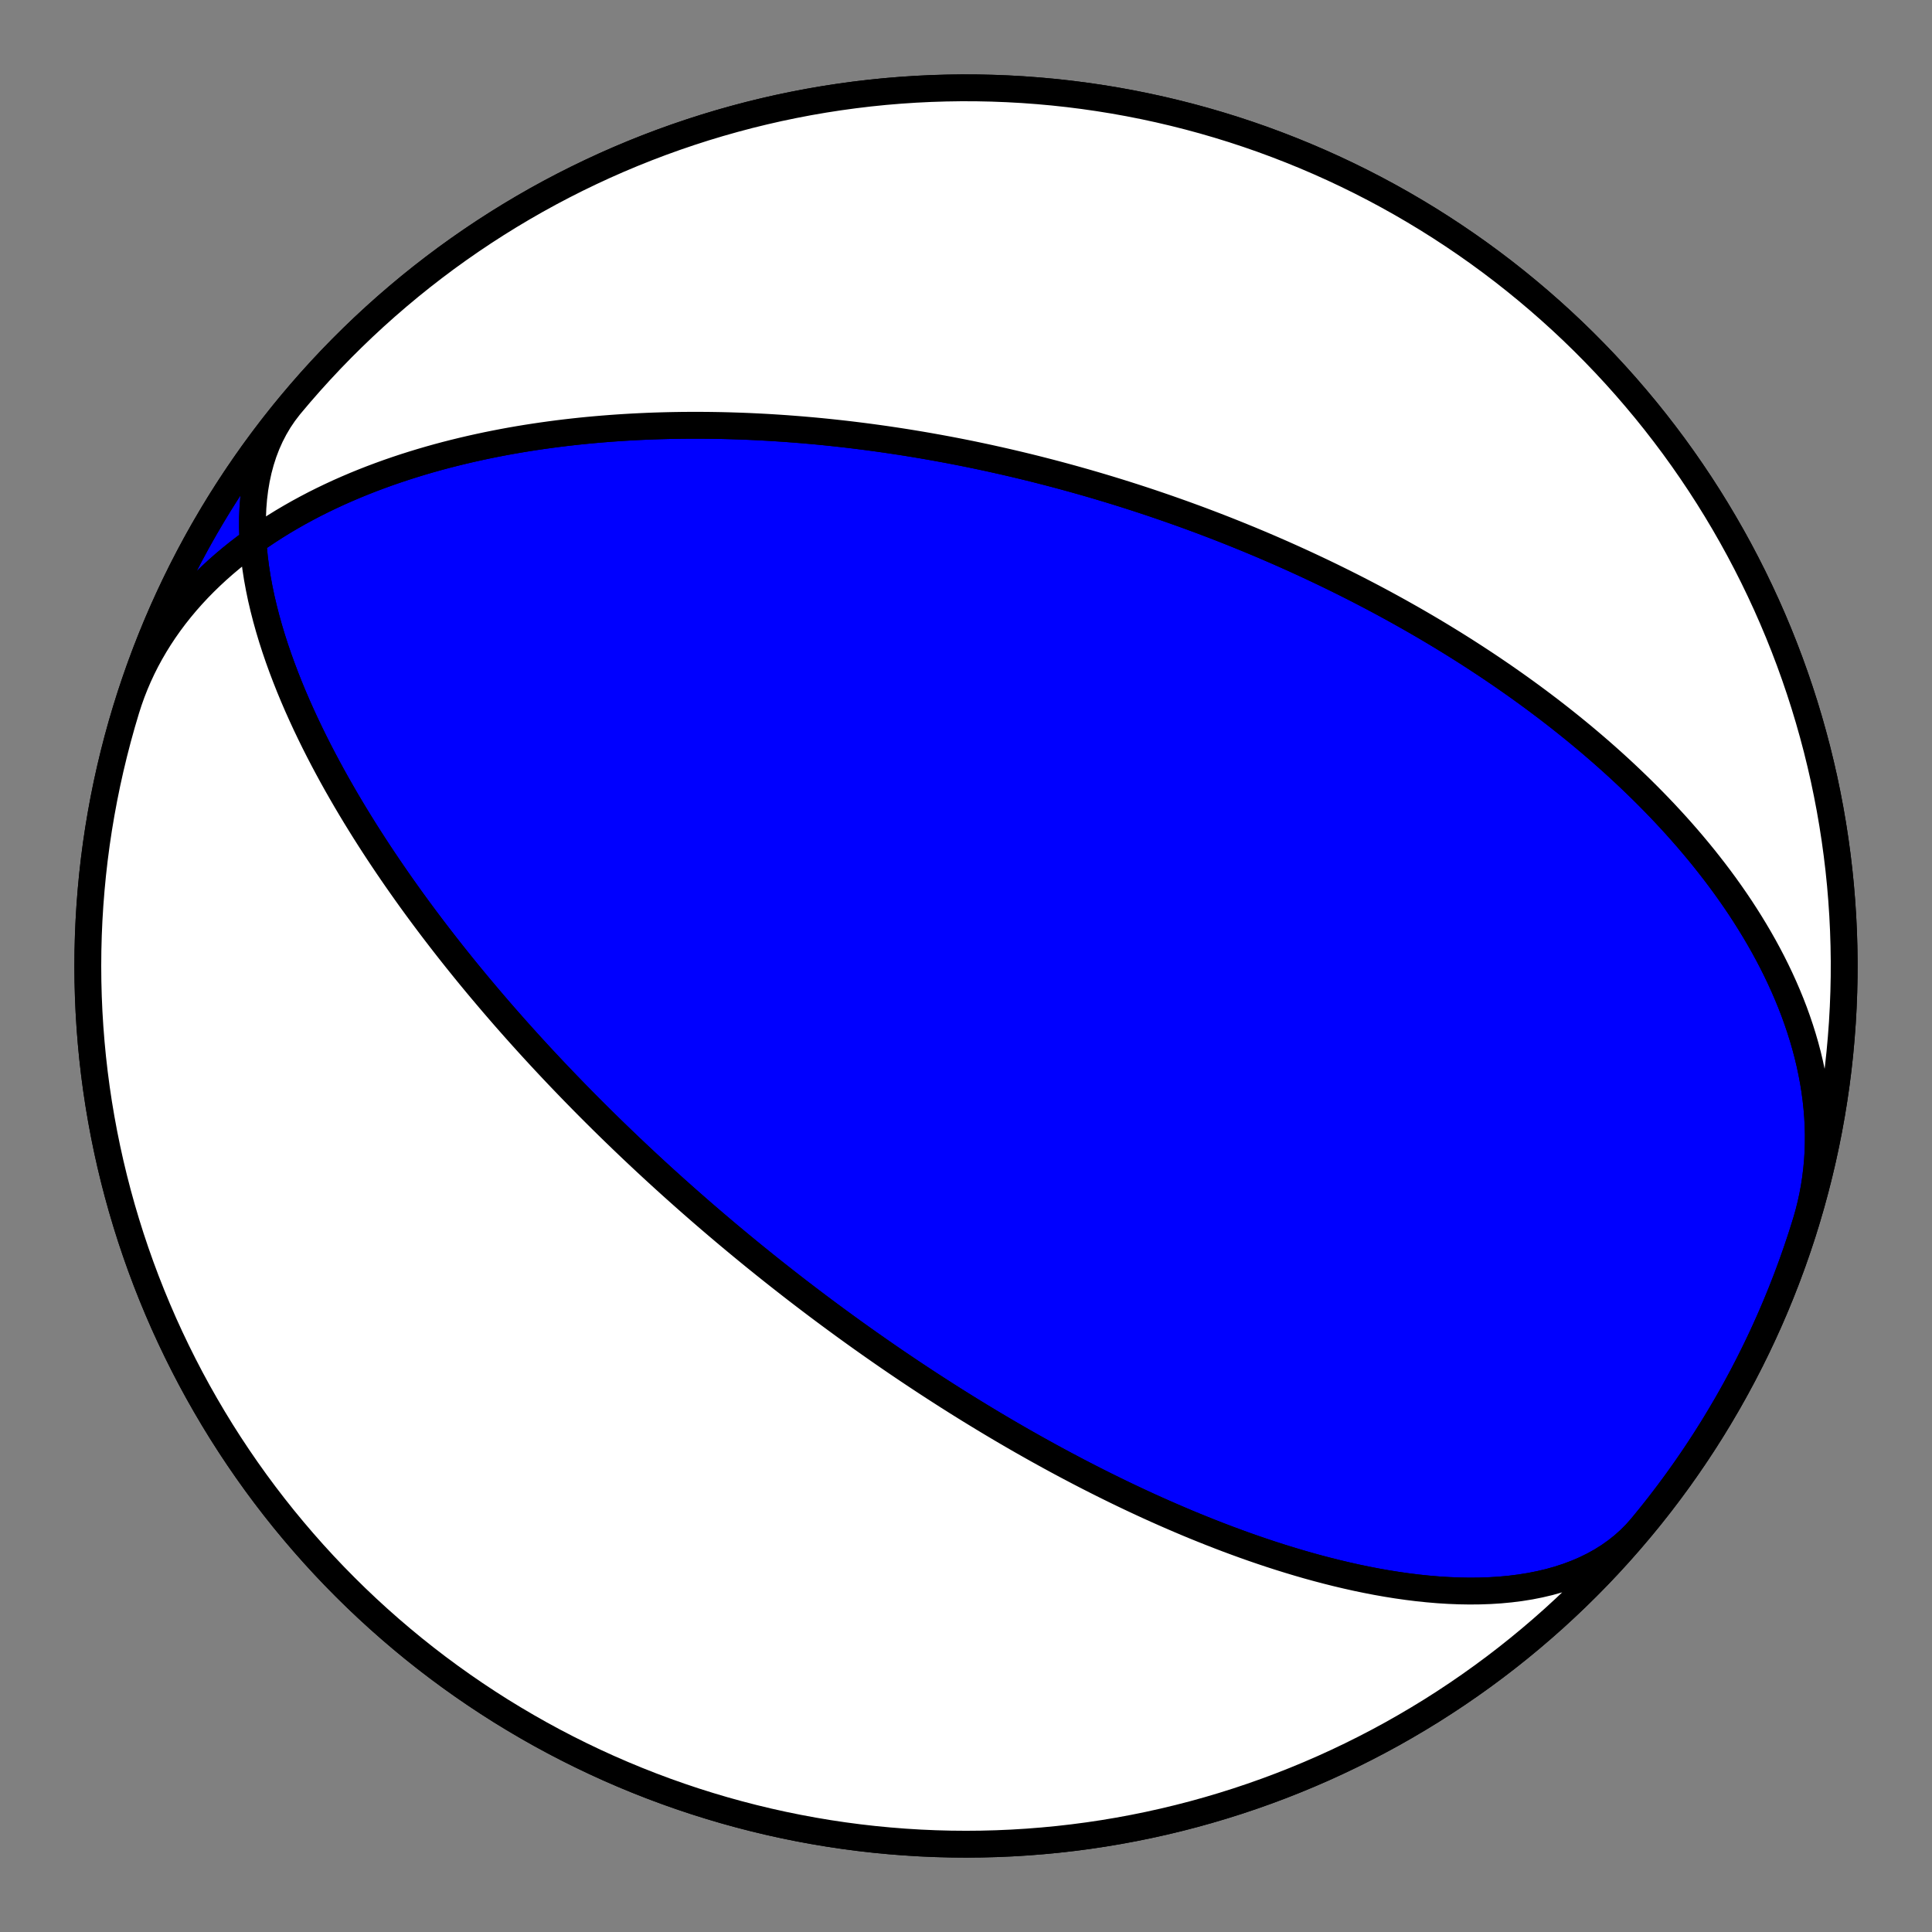 <?xml version="1.0" encoding="utf-8" standalone="no"?>
<!DOCTYPE svg PUBLIC "-//W3C//DTD SVG 1.1//EN"
  "http://www.w3.org/Graphics/SVG/1.1/DTD/svg11.dtd">
<!-- Created with matplotlib (https://matplotlib.org/) -->
<svg height="144pt" version="1.1" viewBox="0 0 144 144" width="144pt" xmlns="http://www.w3.org/2000/svg" xmlns:xlink="http://www.w3.org/1999/xlink">
 <rect x="0" y="0" width="144" height="144" fill="#808080" stroke="none"/>
 <defs>
  <style type="text/css">*{stroke-linecap:butt;stroke-linejoin:round;}</style>
 </defs>
 <g id="figure_1">
  <g id="patch_1">
   <path d="M 0 144 
L 144 144 
L 144 0 
L 0 0 
z
" style="fill:none;"/>
  </g>
  <g id="axes_1">
   <g id="PatchCollection_1">
    <path clip-path="url(#pd4cc2a94ea)" d="M 9.406 52.863 
L 9.607 52.24 
L 9.827 51.624 
L 10.067 51.014 
L 10.325 50.412 
L 10.602 49.817 
L 10.897 49.23 
L 11.211 48.652 
L 11.542 48.083 
L 11.89 47.523 
L 12.255 46.972 
L 12.636 46.431 
L 13.033 45.9 
L 13.446 45.379 
L 13.873 44.868 
L 14.314 44.369 
L 14.769 43.88 
L 15.238 43.402 
L 15.719 42.935 
L 16.211 42.479 
L 16.716 42.034 
L 17.231 41.601 
L 17.756 41.179 
L 18.291 40.768 
L 18.834 40.369 
L 19.387 39.98 
L 19.947 39.604 
L 20.514 39.238 
L 21.088 38.883 
L 21.669 38.54 
L 22.255 38.207 
L 22.846 37.886 
L 23.441 37.574 
L 24.041 37.274 
L 24.644 36.984 
L 25.251 36.703 
L 25.86 36.434 
L 26.472 36.173 
L 27.085 35.923 
L 27.7 35.682 
L 28.316 35.451 
L 28.932 35.228 
L 29.549 35.015 
L 30.166 34.81 
L 30.783 34.614 
L 31.399 34.426 
L 32.015 34.246 
L 32.629 34.074 
L 33.242 33.91 
L 33.854 33.754 
L 34.463 33.605 
L 35.071 33.463 
L 35.676 33.328 
L 36.279 33.199 
L 36.88 33.078 
L 37.478 32.962 
L 38.073 32.853 
L 38.665 32.75 
L 39.254 32.653 
L 39.84 32.562 
L 40.423 32.476 
L 41.002 32.396 
L 41.578 32.32 
L 42.151 32.25 
L 42.72 32.185 
L 43.285 32.124 
L 43.847 32.068 
L 44.405 32.017 
L 44.96 31.97 
L 45.51 31.927 
L 46.057 31.888 
L 46.6 31.853 
L 47.14 31.822 
L 47.676 31.795 
L 48.207 31.771 
L 48.736 31.75 
L 49.26 31.734 
L 49.781 31.72 
L 50.297 31.71 
L 50.811 31.702 
L 51.32 31.698 
L 51.826 31.697 
L 52.328 31.698 
L 52.827 31.702 
L 53.322 31.709 
L 53.813 31.718 
L 54.301 31.73 
L 54.786 31.745 
L 55.267 31.761 
L 55.745 31.78 
L 56.219 31.802 
L 56.69 31.825 
L 57.158 31.85 
L 57.622 31.878 
L 58.084 31.908 
L 58.542 31.939 
L 58.997 31.973 
L 59.45 32.008 
L 59.899 32.045 
L 60.345 32.084 
L 60.788 32.124 
L 61.229 32.166 
L 61.666 32.21 
L 62.101 32.256 
L 62.534 32.303 
L 62.963 32.351 
L 63.39 32.401 
L 63.815 32.453 
L 64.237 32.506 
L 64.656 32.56 
L 65.073 32.616 
L 65.488 32.673 
L 65.901 32.731 
L 66.311 32.791 
L 66.719 32.852 
L 67.125 32.914 
L 67.528 32.977 
L 67.93 33.042 
L 68.33 33.108 
L 68.727 33.175 
L 69.123 33.243 
L 69.517 33.313 
L 69.909 33.383 
L 70.299 33.455 
L 70.688 33.527 
L 71.075 33.601 
L 71.46 33.676 
L 71.844 33.752 
L 72.226 33.829 
L 72.606 33.907 
L 72.985 33.987 
L 73.363 34.067 
L 73.739 34.148 
L 74.114 34.231 
L 74.487 34.314 
L 74.86 34.399 
L 75.231 34.484 
L 75.601 34.571 
L 75.97 34.658 
L 76.337 34.747 
L 76.704 34.836 
L 77.07 34.927 
L 77.435 35.019 
L 77.798 35.112 
L 78.161 35.205 
L 78.523 35.3 
L 78.885 35.396 
L 79.245 35.493 
L 79.605 35.591 
L 79.964 35.69 
L 80.322 35.79 
L 80.68 35.891 
L 81.037 35.993 
L 81.394 36.097 
L 81.75 36.201 
L 82.106 36.307 
L 82.461 36.413 
L 82.816 36.521 
L 83.171 36.63 
L 83.525 36.74 
L 83.879 36.851 
L 84.233 36.964 
L 84.586 37.077 
L 84.939 37.192 
L 85.293 37.308 
L 85.646 37.425 
L 85.999 37.544 
L 86.352 37.664 
L 86.705 37.785 
L 87.058 37.907 
L 87.411 38.031 
L 87.764 38.156 
L 88.118 38.282 
L 88.471 38.41 
L 88.825 38.539 
L 89.179 38.669 
L 89.534 38.801 
L 89.888 38.935 
L 90.243 39.07 
L 90.599 39.206 
L 90.955 39.344 
L 91.311 39.483 
L 91.668 39.625 
L 92.025 39.767 
L 92.383 39.912 
L 92.741 40.058 
L 93.101 40.205 
L 93.46 40.355 
L 93.821 40.506 
L 94.182 40.659 
L 94.544 40.814 
L 94.906 40.97 
L 95.27 41.129 
L 95.634 41.289 
L 95.999 41.452 
L 96.365 41.616 
L 96.732 41.783 
L 97.1 41.951 
L 97.469 42.122 
L 97.839 42.295 
L 98.21 42.47 
L 98.583 42.647 
L 98.956 42.826 
L 99.33 43.008 
L 99.706 43.193 
L 100.083 43.379 
L 100.461 43.569 
L 100.84 43.76 
L 101.22 43.954 
L 101.602 44.151 
L 101.985 44.351 
L 102.37 44.553 
L 102.755 44.758 
L 103.143 44.966 
L 103.531 45.177 
L 103.921 45.391 
L 104.313 45.608 
L 104.705 45.828 
L 105.1 46.051 
L 105.496 46.277 
L 105.893 46.507 
L 106.292 46.74 
L 106.692 46.976 
L 107.094 47.216 
L 107.497 47.459 
L 107.902 47.707 
L 108.309 47.957 
L 108.717 48.212 
L 109.126 48.47 
L 109.537 48.733 
L 109.949 48.999 
L 110.363 49.27 
L 110.779 49.544 
L 111.196 49.823 
L 111.614 50.107 
L 112.034 50.394 
L 112.455 50.687 
L 112.878 50.984 
L 113.301 51.285 
L 113.727 51.592 
L 114.153 51.903 
L 114.58 52.219 
L 115.009 52.541 
L 115.439 52.867 
L 115.869 53.199 
L 116.301 53.536 
L 116.733 53.879 
L 117.166 54.227 
L 117.6 54.581 
L 118.035 54.941 
L 118.469 55.306 
L 118.905 55.678 
L 119.34 56.055 
L 119.775 56.438 
L 120.211 56.828 
L 120.646 57.224 
L 121.081 57.627 
L 121.515 58.036 
L 121.948 58.451 
L 122.381 58.873 
L 122.812 59.302 
L 123.242 59.737 
L 123.671 60.18 
L 124.098 60.629 
L 124.522 61.086 
L 124.945 61.549 
L 125.365 62.02 
L 125.782 62.497 
L 126.195 62.982 
L 126.606 63.474 
L 127.012 63.973 
L 127.414 64.48 
L 127.812 64.993 
L 128.205 65.514 
L 128.593 66.042 
L 128.975 66.578 
L 129.351 67.12 
L 129.721 67.669 
L 130.083 68.226 
L 130.438 68.789 
L 130.786 69.36 
L 131.125 69.936 
L 131.456 70.52 
L 131.777 71.11 
L 132.089 71.706 
L 132.39 72.309 
L 132.681 72.917 
L 132.96 73.531 
L 133.228 74.151 
L 133.484 74.776 
L 133.727 75.405 
L 133.956 76.04 
L 134.172 76.679 
L 134.374 77.322 
L 134.561 77.968 
L 134.733 78.618 
L 134.889 79.272 
L 135.029 79.927 
L 135.153 80.585 
L 135.26 81.245 
L 135.349 81.906 
L 135.42 82.568 
L 135.474 83.23 
L 135.509 83.893 
L 135.526 84.554 
L 135.523 85.215 
L 135.502 85.875 
L 135.461 86.532 
L 135.4 87.187 
L 135.32 87.839 
L 135.221 88.488 
L 135.101 89.132 
L 134.962 89.772 
L 134.803 90.408 
L 134.625 91.037 
L 134.594 91.137 
L 134.251 92.227 
L 133.888 93.31 
L 133.507 94.387 
L 133.107 95.457 
L 132.688 96.52 
L 132.251 97.575 
L 131.796 98.623 
L 131.322 99.662 
L 130.83 100.693 
L 130.32 101.716 
L 129.793 102.729 
L 129.248 103.733 
L 128.685 104.727 
L 128.105 105.712 
L 127.509 106.686 
L 126.895 107.649 
L 126.264 108.602 
L 125.617 109.543 
L 124.954 110.473 
L 124.274 111.392 
L 123.579 112.298 
L 122.868 113.192 
L 122.141 114.073 
L 121.399 114.942 
L 120.642 115.798 
L 119.87 116.64 
L 119.084 117.469 
L 118.283 118.283 
L 117.469 119.084 
L 116.64 119.87 
L 115.798 120.642 
L 114.942 121.399 
L 114.073 122.141 
L 113.192 122.868 
L 112.298 123.579 
L 111.392 124.274 
L 110.473 124.954 
L 109.543 125.617 
L 108.602 126.264 
L 107.649 126.895 
L 106.686 127.509 
L 105.712 128.105 
L 104.727 128.685 
L 103.733 129.248 
L 102.729 129.793 
L 101.716 130.32 
L 100.693 130.83 
L 99.662 131.322 
L 98.623 131.796 
L 97.575 132.251 
L 96.52 132.688 
L 95.457 133.107 
L 94.387 133.507 
L 93.31 133.888 
L 92.227 134.251 
L 91.137 134.594 
L 90.042 134.919 
L 88.941 135.224 
L 87.835 135.51 
L 86.724 135.777 
L 85.609 136.024 
L 84.489 136.252 
L 83.366 136.46 
L 82.239 136.649 
L 81.11 136.818 
L 79.977 136.967 
L 78.842 137.096 
L 77.705 137.205 
L 76.566 137.295 
L 75.426 137.365 
L 74.284 137.415 
L 73.142 137.445 
L 72 137.455 
L 70.858 137.445 
L 69.716 137.415 
L 68.574 137.365 
L 67.434 137.295 
L 66.295 137.205 
L 65.158 137.096 
L 64.023 136.967 
L 62.89 136.818 
L 61.761 136.649 
L 60.634 136.46 
L 59.511 136.252 
L 58.391 136.024 
L 57.276 135.777 
L 56.165 135.51 
L 55.059 135.224 
L 53.958 134.919 
L 52.863 134.594 
L 51.773 134.251 
L 50.69 133.888 
L 49.613 133.507 
L 48.543 133.107 
L 47.48 132.688 
L 46.425 132.251 
L 45.377 131.796 
L 44.338 131.322 
L 43.307 130.83 
L 42.284 130.32 
L 41.271 129.793 
L 40.267 129.248 
L 39.273 128.685 
L 38.288 128.105 
L 37.314 127.509 
L 36.351 126.895 
L 35.398 126.264 
L 34.457 125.617 
L 33.527 124.954 
L 32.608 124.274 
L 31.702 123.579 
L 30.808 122.868 
L 29.927 122.141 
L 29.058 121.399 
L 28.202 120.642 
L 27.36 119.87 
L 26.531 119.084 
L 25.717 118.283 
L 24.916 117.469 
L 24.13 116.64 
L 23.358 115.798 
L 22.601 114.942 
L 21.859 114.073 
L 21.132 113.192 
L 20.421 112.298 
L 19.726 111.392 
L 19.046 110.473 
L 18.383 109.543 
L 17.736 108.602 
L 17.105 107.649 
L 16.491 106.686 
L 15.895 105.712 
L 15.315 104.727 
L 14.752 103.733 
L 14.207 102.729 
L 13.68 101.716 
L 13.17 100.693 
L 12.678 99.662 
L 12.204 98.623 
L 11.749 97.575 
L 11.312 96.52 
L 10.893 95.457 
L 10.493 94.387 
L 10.112 93.31 
L 9.749 92.227 
L 9.406 91.137 
L 9.081 90.042 
L 8.776 88.941 
L 8.49 87.835 
L 8.223 86.724 
L 7.976 85.609 
L 7.748 84.489 
L 7.54 83.366 
L 7.351 82.239 
L 7.182 81.11 
L 7.033 79.977 
L 6.904 78.842 
L 6.795 77.705 
L 6.705 76.566 
L 6.635 75.426 
L 6.585 74.284 
L 6.555 73.142 
L 6.545 72 
L 6.555 70.858 
L 6.585 69.716 
L 6.635 68.574 
L 6.705 67.434 
L 6.795 66.295 
L 6.904 65.158 
L 7.033 64.023 
L 7.182 62.89 
L 7.351 61.761 
L 7.54 60.634 
L 7.748 59.511 
L 7.976 58.391 
L 8.223 57.276 
L 8.49 56.165 
L 8.776 55.059 
L 9.081 53.958 
L 9.406 52.863 
L 9.749 51.773 
L 10.112 50.69 
L 10.493 49.613 
L 10.893 48.543 
L 11.312 47.48 
L 11.749 46.425 
L 12.204 45.377 
L 12.678 44.338 
L 13.17 43.307 
L 13.68 42.284 
L 14.207 41.271 
L 14.752 40.267 
L 15.315 39.273 
L 15.895 38.288 
L 16.491 37.314 
L 17.105 36.351 
L 17.736 35.398 
L 18.383 34.457 
L 19.046 33.527 
L 19.726 32.608 
L 20.421 31.702 
L 21.132 30.808 
L 21.859 29.927 
L 22.601 29.058 
L 23.358 28.202 
L 24.13 27.36 
L 24.916 26.531 
L 25.717 25.717 
L 26.531 24.916 
L 27.36 24.13 
L 28.202 23.358 
L 29.058 22.601 
L 29.927 21.859 
L 30.808 21.132 
L 31.702 20.421 
L 32.608 19.726 
L 33.527 19.046 
L 34.457 18.383 
L 35.398 17.736 
L 36.351 17.105 
L 37.314 16.491 
L 38.288 15.895 
L 39.273 15.315 
L 40.267 14.752 
L 41.271 14.207 
L 42.284 13.68 
L 43.307 13.17 
L 44.338 12.678 
L 45.377 12.204 
L 46.425 11.749 
L 47.48 11.312 
L 48.543 10.893 
L 49.613 10.493 
L 50.69 10.112 
L 51.773 9.749 
L 52.863 9.406 
L 53.958 9.081 
L 55.059 8.776 
L 56.165 8.49 
L 57.276 8.223 
L 58.391 7.976 
L 59.511 7.748 
L 60.634 7.54 
L 61.761 7.351 
L 62.89 7.182 
L 64.023 7.033 
L 65.158 6.904 
L 66.295 6.795 
L 67.434 6.705 
L 68.574 6.635 
L 69.716 6.585 
L 70.858 6.555 
L 72 6.545 
L 73.142 6.555 
L 74.284 6.585 
L 75.426 6.635 
L 76.566 6.705 
L 77.705 6.795 
L 78.842 6.904 
L 79.977 7.033 
L 81.11 7.182 
L 82.239 7.351 
L 83.366 7.54 
L 84.489 7.748 
L 85.609 7.976 
L 86.724 8.223 
L 87.835 8.49 
L 88.941 8.776 
L 90.042 9.081 
L 91.137 9.406 
L 92.227 9.749 
L 93.31 10.112 
L 94.387 10.493 
L 95.457 10.893 
L 96.52 11.312 
L 97.575 11.749 
L 98.623 12.204 
L 99.662 12.678 
L 100.693 13.17 
L 101.716 13.68 
L 102.729 14.207 
L 103.733 14.752 
L 104.727 15.315 
L 105.712 15.895 
L 106.686 16.491 
L 107.649 17.105 
L 108.602 17.736 
L 109.543 18.383 
L 110.473 19.046 
L 111.392 19.726 
L 112.298 20.421 
L 113.192 21.132 
L 114.073 21.859 
L 114.942 22.601 
L 115.798 23.358 
L 116.64 24.13 
L 117.469 24.916 
L 118.283 25.717 
L 119.084 26.531 
L 119.87 27.36 
L 120.642 28.202 
L 121.399 29.058 
L 122.141 29.927 
L 122.868 30.808 
L 123.579 31.702 
L 124.274 32.608 
L 124.954 33.527 
L 125.617 34.457 
L 126.264 35.398 
L 126.895 36.351 
L 127.509 37.314 
L 128.105 38.288 
L 128.685 39.273 
L 129.248 40.267 
L 129.793 41.271 
L 130.32 42.284 
L 130.83 43.307 
L 131.322 44.338 
L 131.796 45.377 
L 132.251 46.425 
L 132.688 47.48 
L 133.107 48.543 
L 133.507 49.613 
L 133.888 50.69 
L 134.251 51.773 
L 134.594 52.863 
L 134.919 53.958 
L 135.224 55.059 
L 135.51 56.165 
L 135.777 57.276 
L 136.024 58.391 
L 136.252 59.511 
L 136.46 60.634 
L 136.649 61.761 
L 136.818 62.89 
L 136.967 64.023 
L 137.096 65.158 
L 137.205 66.295 
L 137.295 67.434 
L 137.365 68.574 
L 137.415 69.716 
L 137.445 70.858 
L 137.455 72 
L 137.445 73.142 
L 137.415 74.284 
L 137.365 75.426 
L 137.295 76.566 
L 137.205 77.705 
L 137.096 78.842 
L 136.967 79.977 
L 136.818 81.11 
L 136.649 82.239 
L 136.46 83.366 
L 136.252 84.489 
L 136.024 85.609 
L 135.777 86.724 
L 135.51 87.835 
L 135.224 88.941 
L 134.919 90.042 
L 134.594 91.137 
L 134.251 92.227 
L 133.888 93.31 
L 133.507 94.387 
L 133.107 95.457 
L 132.688 96.52 
L 132.251 97.575 
L 131.796 98.623 
L 131.322 99.662 
L 130.83 100.693 
L 130.32 101.716 
L 129.793 102.729 
L 129.248 103.733 
L 128.685 104.727 
L 128.105 105.712 
L 127.509 106.686 
L 126.895 107.649 
L 126.264 108.602 
L 125.617 109.543 
L 124.954 110.473 
L 124.274 111.392 
L 123.579 112.298 
L 122.868 113.192 
L 122.368 113.801 
L 121.935 114.292 
L 121.473 114.757 
L 120.982 115.196 
L 120.463 115.608 
L 119.918 115.993 
L 119.348 116.35 
L 118.754 116.679 
L 118.137 116.981 
L 117.499 117.255 
L 116.841 117.502 
L 116.166 117.722 
L 115.474 117.916 
L 114.766 118.083 
L 114.046 118.226 
L 113.314 118.343 
L 112.571 118.437 
L 111.82 118.508 
L 111.061 118.556 
L 110.297 118.583 
L 109.528 118.59 
L 108.756 118.577 
L 107.982 118.546 
L 107.207 118.498 
L 106.433 118.432 
L 105.66 118.352 
L 104.889 118.256 
L 104.121 118.147 
L 103.358 118.025 
L 102.599 117.891 
L 101.846 117.745 
L 101.098 117.59 
L 100.358 117.424 
L 99.624 117.25 
L 98.898 117.068 
L 98.18 116.879 
L 97.47 116.683 
L 96.769 116.48 
L 96.076 116.272 
L 95.392 116.059 
L 94.718 115.842 
L 94.052 115.62 
L 93.396 115.395 
L 92.75 115.167 
L 92.113 114.935 
L 91.485 114.702 
L 90.867 114.466 
L 90.258 114.229 
L 89.659 113.99 
L 89.068 113.751 
L 88.487 113.51 
L 87.916 113.268 
L 87.353 113.026 
L 86.799 112.784 
L 86.254 112.542 
L 85.717 112.3 
L 85.19 112.058 
L 84.67 111.816 
L 84.159 111.575 
L 83.656 111.335 
L 83.161 111.095 
L 82.674 110.856 
L 82.194 110.618 
L 81.722 110.381 
L 81.257 110.145 
L 80.8 109.91 
L 80.349 109.676 
L 79.906 109.443 
L 79.469 109.212 
L 79.039 108.982 
L 78.615 108.753 
L 78.198 108.526 
L 77.787 108.299 
L 77.381 108.075 
L 76.982 107.851 
L 76.589 107.629 
L 76.201 107.409 
L 75.818 107.189 
L 75.441 106.971 
L 75.069 106.755 
L 74.702 106.54 
L 74.341 106.326 
L 73.984 106.114 
L 73.631 105.902 
L 73.284 105.693 
L 72.941 105.484 
L 72.602 105.277 
L 72.267 105.072 
L 71.937 104.867 
L 71.611 104.664 
L 71.288 104.462 
L 70.97 104.261 
L 70.655 104.062 
L 70.344 103.863 
L 70.037 103.666 
L 69.733 103.47 
L 69.432 103.275 
L 69.135 103.082 
L 68.841 102.889 
L 68.55 102.697 
L 68.262 102.507 
L 67.977 102.317 
L 67.695 102.129 
L 67.416 101.941 
L 67.14 101.754 
L 66.866 101.569 
L 66.595 101.384 
L 66.326 101.2 
L 66.06 101.017 
L 65.796 100.834 
L 65.535 100.653 
L 65.276 100.472 
L 65.019 100.292 
L 64.764 100.113 
L 64.512 99.934 
L 64.261 99.757 
L 64.012 99.579 
L 63.765 99.403 
L 63.521 99.227 
L 63.278 99.051 
L 63.036 98.877 
L 62.797 98.702 
L 62.559 98.528 
L 62.322 98.355 
L 62.088 98.182 
L 61.854 98.01 
L 61.623 97.838 
L 61.392 97.667 
L 61.163 97.495 
L 60.935 97.325 
L 60.709 97.154 
L 60.484 96.984 
L 60.26 96.814 
L 60.037 96.644 
L 59.816 96.475 
L 59.595 96.306 
L 59.375 96.137 
L 59.157 95.968 
L 58.939 95.799 
L 58.723 95.63 
L 58.507 95.462 
L 58.292 95.293 
L 58.078 95.125 
L 57.865 94.957 
L 57.652 94.788 
L 57.44 94.62 
L 57.229 94.451 
L 57.018 94.283 
L 56.809 94.114 
L 56.599 93.945 
L 56.39 93.777 
L 56.182 93.608 
L 55.974 93.438 
L 55.767 93.269 
L 55.56 93.099 
L 55.353 92.929 
L 55.147 92.759 
L 54.941 92.588 
L 54.736 92.418 
L 54.53 92.246 
L 54.325 92.075 
L 54.12 91.903 
L 53.915 91.73 
L 53.711 91.557 
L 53.506 91.384 
L 53.302 91.21 
L 53.097 91.035 
L 52.893 90.86 
L 52.688 90.684 
L 52.484 90.508 
L 52.279 90.331 
L 52.075 90.153 
L 51.87 89.974 
L 51.665 89.795 
L 51.46 89.615 
L 51.254 89.434 
L 51.049 89.252 
L 50.843 89.07 
L 50.637 88.886 
L 50.43 88.702 
L 50.223 88.516 
L 50.016 88.33 
L 49.808 88.142 
L 49.6 87.954 
L 49.391 87.764 
L 49.182 87.573 
L 48.972 87.381 
L 48.762 87.188 
L 48.551 86.993 
L 48.339 86.797 
L 48.127 86.6 
L 47.914 86.401 
L 47.7 86.201 
L 47.486 86 
L 47.27 85.796 
L 47.054 85.592 
L 46.837 85.385 
L 46.619 85.177 
L 46.4 84.968 
L 46.181 84.756 
L 45.96 84.543 
L 45.738 84.328 
L 45.515 84.111 
L 45.291 83.892 
L 45.066 83.671 
L 44.839 83.448 
L 44.612 83.222 
L 44.383 82.995 
L 44.153 82.765 
L 43.921 82.533 
L 43.688 82.299 
L 43.454 82.062 
L 43.219 81.822 
L 42.981 81.58 
L 42.743 81.336 
L 42.503 81.088 
L 42.261 80.838 
L 42.018 80.585 
L 41.773 80.329 
L 41.526 80.07 
L 41.278 79.808 
L 41.028 79.543 
L 40.776 79.274 
L 40.522 79.002 
L 40.266 78.727 
L 40.009 78.448 
L 39.749 78.165 
L 39.488 77.879 
L 39.224 77.588 
L 38.958 77.294 
L 38.691 76.996 
L 38.421 76.694 
L 38.149 76.387 
L 37.875 76.076 
L 37.598 75.761 
L 37.319 75.44 
L 37.039 75.116 
L 36.755 74.786 
L 36.47 74.451 
L 36.182 74.111 
L 35.891 73.766 
L 35.598 73.416 
L 35.303 73.06 
L 35.005 72.699 
L 34.705 72.331 
L 34.403 71.958 
L 34.098 71.579 
L 33.79 71.193 
L 33.48 70.801 
L 33.168 70.402 
L 32.853 69.997 
L 32.536 69.585 
L 32.216 69.166 
L 31.894 68.739 
L 31.57 68.306 
L 31.243 67.865 
L 30.914 67.416 
L 30.583 66.959 
L 30.251 66.494 
L 29.916 66.021 
L 29.579 65.54 
L 29.241 65.05 
L 28.901 64.552 
L 28.56 64.045 
L 28.217 63.529 
L 27.874 63.004 
L 27.529 62.469 
L 27.184 61.926 
L 26.839 61.372 
L 26.493 60.81 
L 26.148 60.237 
L 25.803 59.655 
L 25.46 59.063 
L 25.117 58.462 
L 24.776 57.85 
L 24.438 57.229 
L 24.102 56.598 
L 23.769 55.957 
L 23.44 55.306 
L 23.116 54.646 
L 22.796 53.977 
L 22.483 53.298 
L 22.175 52.611 
L 21.875 51.914 
L 21.583 51.21 
L 21.3 50.497 
L 21.027 49.778 
L 20.764 49.051 
L 20.513 48.317 
L 20.275 47.578 
L 20.051 46.834 
L 19.842 46.086 
L 19.649 45.333 
L 19.472 44.579 
L 19.315 43.822 
L 19.176 43.066 
L 19.059 42.309 
L 18.963 41.554 
L 18.89 40.802 
L 18.842 40.054 
L 18.818 39.312 
L 18.821 38.576 
L 18.851 37.849 
L 18.909 37.131 
L 18.996 36.425 
L 19.113 35.731 
L 19.26 35.051 
L 19.438 34.386 
L 19.647 33.739 
L 19.888 33.109 
L 20.16 32.5 
L 20.465 31.911 
L 20.8 31.344 
L 21.167 30.8 
L 21.565 30.28 
L 21.632 30.199 
L 20.91 31.084 
L 20.203 31.982 
L 19.513 32.892 
L 18.838 33.814 
L 18.18 34.748 
L 17.538 35.693 
L 16.913 36.649 
L 16.304 37.616 
L 15.713 38.593 
L 15.138 39.58 
L 14.581 40.578 
L 14.041 41.585 
L 13.519 42.601 
L 13.015 43.626 
L 12.529 44.66 
L 12.061 45.702 
L 11.611 46.752 
L 11.18 47.81 
L 10.767 48.875 
L 10.372 49.947 
L 9.997 51.026 
L 9.64 52.111 
L 9.303 53.202 
L 8.984 54.3 
L 8.685 55.402 
L 8.405 56.51 
L 8.144 57.622 
L 7.903 58.738 
L 7.681 59.859 
L 7.479 60.983 
L 7.297 62.111 
L 7.134 63.242 
L 6.991 64.375 
L 6.868 65.511 
L 6.765 66.649 
L 6.681 67.788 
L 6.618 68.929 
L 6.574 70.07 
L 6.55 71.212 
L 6.546 72.355 
L 6.563 73.497 
L 6.599 74.639 
L 6.655 75.78 
L 6.731 76.92 
L 6.826 78.058 
L 6.942 79.195 
L 7.078 80.329 
L 7.233 81.461 
L 7.408 82.59 
L 7.602 83.715 
L 7.817 84.837 
L 8.05 85.956 
L 8.304 87.069 
L 8.576 88.179 
L 8.869 89.283 
L 9.18 90.382 
L 9.51 91.476 
L 9.86 92.564 
L 10.228 93.645 
L 10.615 94.72 
L 11.021 95.788 
L 11.445 96.848 
L 11.888 97.901 
L 12.349 98.946 
L 12.829 99.983 
L 13.326 101.012 
L 13.841 102.031 
L 14.374 103.042 
L 14.925 104.043 
L 15.493 105.034 
L 16.078 106.015 
L 16.68 106.986 
L 17.299 107.946 
L 17.935 108.895 
L 18.587 109.833 
L 19.255 110.76 
L 19.94 111.674 
L 20.64 112.577 
L 21.356 113.467 
L 22.088 114.344 
L 22.834 115.209 
L 23.596 116.061 
L 24.372 116.899 
L 25.163 117.723 
L 25.968 118.534 
L 26.787 119.33 
L 27.62 120.112 
L 28.467 120.879 
L 29.326 121.631 
L 30.199 122.368 
L 31.084 123.09 
L 31.982 123.797 
L 32.892 124.487 
L 33.814 125.162 
L 34.748 125.82 
L 35.693 126.462 
L 36.649 127.087 
L 37.616 127.696 
L 38.593 128.287 
L 39.58 128.862 
L 40.578 129.419 
L 41.585 129.959 
L 42.601 130.481 
L 43.626 130.985 
L 44.66 131.471 
L 45.702 131.939 
L 46.752 132.389 
L 47.81 132.82 
L 48.875 133.233 
L 49.947 133.628 
L 51.026 134.003 
L 52.111 134.36 
L 53.202 134.697 
L 54.3 135.016 
L 55.402 135.315 
L 56.51 135.595 
L 57.622 135.856 
L 58.738 136.097 
L 59.859 136.319 
L 60.983 136.521 
L 62.111 136.703 
L 63.242 136.866 
L 64.375 137.009 
L 65.511 137.132 
L 66.649 137.235 
L 67.788 137.319 
L 68.929 137.382 
L 70.07 137.426 
L 71.212 137.45 
L 72.355 137.454 
L 73.497 137.437 
L 74.639 137.401 
L 75.78 137.345 
L 76.92 137.269 
L 78.058 137.174 
L 79.195 137.058 
L 80.329 136.922 
L 81.461 136.767 
L 82.59 136.592 
L 83.715 136.398 
L 84.837 136.183 
L 85.956 135.95 
L 87.069 135.696 
L 88.179 135.424 
L 89.283 135.131 
L 90.382 134.82 
L 91.476 134.49 
L 92.564 134.14 
L 93.645 133.772 
L 94.72 133.385 
L 95.788 132.979 
L 96.848 132.555 
L 97.901 132.112 
L 98.946 131.651 
L 99.983 131.171 
L 101.012 130.674 
L 102.031 130.159 
L 103.042 129.626 
L 104.043 129.075 
L 105.034 128.507 
L 106.015 127.922 
L 106.986 127.32 
L 107.946 126.701 
L 108.895 126.065 
L 109.833 125.413 
L 110.76 124.745 
L 111.674 124.06 
L 112.577 123.36 
L 113.467 122.644 
L 114.344 121.912 
L 115.209 121.166 
L 116.061 120.404 
L 116.899 119.628 
L 117.723 118.837 
L 118.534 118.032 
L 119.33 117.213 
L 120.112 116.38 
L 120.879 115.533 
L 121.631 114.674 
L 122.368 113.801 
L 123.09 112.916 
L 123.797 112.018 
L 124.487 111.108 
L 125.162 110.186 
L 125.82 109.252 
L 126.462 108.307 
L 127.087 107.351 
L 127.696 106.384 
L 128.287 105.407 
L 128.862 104.42 
L 129.419 103.422 
L 129.959 102.415 
L 130.481 101.399 
L 130.985 100.374 
L 131.471 99.34 
L 131.939 98.298 
L 132.389 97.248 
L 132.82 96.19 
L 133.233 95.125 
L 133.628 94.053 
L 134.003 92.974 
L 134.36 91.889 
L 134.697 90.798 
L 135.016 89.7 
L 135.315 88.598 
L 135.595 87.49 
L 135.856 86.378 
L 136.097 85.262 
L 136.319 84.141 
L 136.521 83.017 
L 136.703 81.889 
L 136.866 80.758 
L 137.009 79.625 
L 137.132 78.489 
L 137.235 77.351 
L 137.319 76.212 
L 137.382 75.071 
L 137.426 73.93 
L 137.45 72.788 
L 137.454 71.645 
L 137.437 70.503 
L 137.401 69.361 
L 137.345 68.22 
L 137.269 67.08 
L 137.174 65.942 
L 137.058 64.805 
L 136.922 63.671 
L 136.767 62.539 
L 136.592 61.41 
L 136.398 60.285 
L 136.183 59.163 
L 135.95 58.044 
L 135.696 56.931 
L 135.424 55.821 
L 135.131 54.717 
L 134.82 53.618 
L 134.49 52.524 
L 134.14 51.436 
L 133.772 50.355 
L 133.385 49.28 
L 132.979 48.212 
L 132.555 47.152 
L 132.112 46.099 
L 131.651 45.054 
L 131.171 44.017 
L 130.674 42.988 
L 130.159 41.969 
L 129.626 40.958 
L 129.075 39.957 
L 128.507 38.966 
L 127.922 37.985 
L 127.32 37.014 
L 126.701 36.054 
L 126.065 35.105 
L 125.413 34.167 
L 124.745 33.24 
L 124.06 32.326 
L 123.36 31.423 
L 122.644 30.533 
L 121.912 29.656 
L 121.166 28.791 
L 120.404 27.939 
L 119.628 27.101 
L 118.837 26.277 
L 118.032 25.466 
L 117.213 24.67 
L 116.38 23.888 
L 115.533 23.121 
L 114.674 22.369 
L 113.801 21.632 
L 112.916 20.91 
L 112.018 20.203 
L 111.108 19.513 
L 110.186 18.838 
L 109.252 18.18 
L 108.307 17.538 
L 107.351 16.913 
L 106.384 16.304 
L 105.407 15.713 
L 104.42 15.138 
L 103.422 14.581 
L 102.415 14.041 
L 101.399 13.519 
L 100.374 13.015 
L 99.34 12.529 
L 98.298 12.061 
L 97.248 11.611 
L 96.19 11.18 
L 95.125 10.767 
L 94.053 10.372 
L 92.974 9.997 
L 91.889 9.64 
L 90.798 9.303 
L 89.7 8.984 
L 88.598 8.685 
L 87.49 8.405 
L 86.378 8.144 
L 85.262 7.903 
L 84.141 7.681 
L 83.017 7.479 
L 81.889 7.297 
L 80.758 7.134 
L 79.625 6.991 
L 78.489 6.868 
L 77.351 6.765 
L 76.212 6.681 
L 75.071 6.618 
L 73.93 6.574 
L 72.788 6.55 
L 71.645 6.546 
L 70.503 6.563 
L 69.361 6.599 
L 68.22 6.655 
L 67.08 6.731 
L 65.942 6.826 
L 64.805 6.942 
L 63.671 7.078 
L 62.539 7.233 
L 61.41 7.408 
L 60.285 7.602 
L 59.163 7.817 
L 58.044 8.05 
L 56.931 8.304 
L 55.821 8.576 
L 54.717 8.869 
L 53.618 9.18 
L 52.524 9.51 
L 51.436 9.86 
L 50.355 10.228 
L 49.28 10.615 
L 48.212 11.021 
L 47.152 11.445 
L 46.099 11.888 
L 45.054 12.349 
L 44.017 12.829 
L 42.988 13.326 
L 41.969 13.841 
L 40.958 14.374 
L 39.957 14.925 
L 38.966 15.493 
L 37.985 16.078 
L 37.014 16.68 
L 36.054 17.299 
L 35.105 17.935 
L 34.167 18.587 
L 33.24 19.255 
L 32.326 19.94 
L 31.423 20.64 
L 30.533 21.356 
L 29.656 22.088 
L 28.791 22.834 
L 27.939 23.596 
L 27.101 24.372 
L 26.277 25.163 
L 25.466 25.968 
L 24.67 26.787 
L 23.888 27.62 
L 23.121 28.467 
L 22.369 29.326 
L 21.632 30.199 
L 20.91 31.084 
L 20.203 31.982 
L 19.513 32.892 
L 18.838 33.814 
L 18.18 34.748 
L 17.538 35.693 
L 16.913 36.649 
L 16.304 37.616 
L 15.713 38.593 
L 15.138 39.58 
L 14.581 40.578 
L 14.041 41.585 
L 13.519 42.601 
L 13.015 43.626 
L 12.529 44.66 
L 12.061 45.702 
L 11.611 46.752 
L 11.18 47.81 
L 10.767 48.875 
L 10.372 49.947 
L 9.997 51.026 
z
" style="fill:#0000ff;stroke:#000000;stroke-width:2;"/>
    <path clip-path="url(#pd4cc2a94ea)" d="M 9.406 52.863 
L 9.607 52.24 
L 9.827 51.624 
L 10.067 51.014 
L 10.325 50.412 
L 10.602 49.817 
L 10.897 49.23 
L 11.211 48.652 
L 11.542 48.083 
L 11.89 47.523 
L 12.255 46.972 
L 12.636 46.431 
L 13.033 45.9 
L 13.446 45.379 
L 13.873 44.868 
L 14.314 44.369 
L 14.769 43.88 
L 15.238 43.402 
L 15.719 42.935 
L 16.211 42.479 
L 16.716 42.034 
L 17.231 41.601 
L 17.756 41.179 
L 18.291 40.768 
L 18.834 40.369 
L 19.387 39.98 
L 19.947 39.604 
L 20.514 39.238 
L 21.088 38.883 
L 21.669 38.54 
L 22.255 38.207 
L 22.846 37.886 
L 23.441 37.574 
L 24.041 37.274 
L 24.644 36.984 
L 25.251 36.703 
L 25.86 36.434 
L 26.472 36.173 
L 27.085 35.923 
L 27.7 35.682 
L 28.316 35.451 
L 28.932 35.228 
L 29.549 35.015 
L 30.166 34.81 
L 30.783 34.614 
L 31.399 34.426 
L 32.015 34.246 
L 32.629 34.074 
L 33.242 33.91 
L 33.854 33.754 
L 34.463 33.605 
L 35.071 33.463 
L 35.676 33.328 
L 36.279 33.199 
L 36.88 33.078 
L 37.478 32.962 
L 38.073 32.853 
L 38.665 32.75 
L 39.254 32.653 
L 39.84 32.562 
L 40.423 32.476 
L 41.002 32.396 
L 41.578 32.32 
L 42.151 32.25 
L 42.72 32.185 
L 43.285 32.124 
L 43.847 32.068 
L 44.405 32.017 
L 44.96 31.97 
L 45.51 31.927 
L 46.057 31.888 
L 46.6 31.853 
L 47.14 31.822 
L 47.676 31.795 
L 48.207 31.771 
L 48.736 31.75 
L 49.26 31.734 
L 49.781 31.72 
L 50.297 31.71 
L 50.811 31.702 
L 51.32 31.698 
L 51.826 31.697 
L 52.328 31.698 
L 52.827 31.702 
L 53.322 31.709 
L 53.813 31.718 
L 54.301 31.73 
L 54.786 31.745 
L 55.267 31.761 
L 55.745 31.78 
L 56.219 31.802 
L 56.69 31.825 
L 57.158 31.85 
L 57.622 31.878 
L 58.084 31.908 
L 58.542 31.939 
L 58.997 31.973 
L 59.45 32.008 
L 59.899 32.045 
L 60.345 32.084 
L 60.788 32.124 
L 61.229 32.166 
L 61.666 32.21 
L 62.101 32.256 
L 62.534 32.303 
L 62.963 32.351 
L 63.39 32.401 
L 63.815 32.453 
L 64.237 32.506 
L 64.656 32.56 
L 65.073 32.616 
L 65.488 32.673 
L 65.901 32.731 
L 66.311 32.791 
L 66.719 32.852 
L 67.125 32.914 
L 67.528 32.977 
L 67.93 33.042 
L 68.33 33.108 
L 68.727 33.175 
L 69.123 33.243 
L 69.517 33.313 
L 69.909 33.383 
L 70.299 33.455 
L 70.688 33.527 
L 71.075 33.601 
L 71.46 33.676 
L 71.844 33.752 
L 72.226 33.829 
L 72.606 33.907 
L 72.985 33.987 
L 73.363 34.067 
L 73.739 34.148 
L 74.114 34.231 
L 74.487 34.314 
L 74.86 34.399 
L 75.231 34.484 
L 75.601 34.571 
L 75.97 34.658 
L 76.337 34.747 
L 76.704 34.836 
L 77.07 34.927 
L 77.435 35.019 
L 77.798 35.112 
L 78.161 35.205 
L 78.523 35.3 
L 78.885 35.396 
L 79.245 35.493 
L 79.605 35.591 
L 79.964 35.69 
L 80.322 35.79 
L 80.68 35.891 
L 81.037 35.993 
L 81.394 36.097 
L 81.75 36.201 
L 82.106 36.307 
L 82.461 36.413 
L 82.816 36.521 
L 83.171 36.63 
L 83.525 36.74 
L 83.879 36.851 
L 84.233 36.964 
L 84.586 37.077 
L 84.939 37.192 
L 85.293 37.308 
L 85.646 37.425 
L 85.999 37.544 
L 86.352 37.664 
L 86.705 37.785 
L 87.058 37.907 
L 87.411 38.031 
L 87.764 38.156 
L 88.118 38.282 
L 88.471 38.41 
L 88.825 38.539 
L 89.179 38.669 
L 89.534 38.801 
L 89.888 38.935 
L 90.243 39.07 
L 90.599 39.206 
L 90.955 39.344 
L 91.311 39.483 
L 91.668 39.625 
L 92.025 39.767 
L 92.383 39.912 
L 92.741 40.058 
L 93.101 40.205 
L 93.46 40.355 
L 93.821 40.506 
L 94.182 40.659 
L 94.544 40.814 
L 94.906 40.97 
L 95.27 41.129 
L 95.634 41.289 
L 95.999 41.452 
L 96.365 41.616 
L 96.732 41.783 
L 97.1 41.951 
L 97.469 42.122 
L 97.839 42.295 
L 98.21 42.47 
L 98.583 42.647 
L 98.956 42.826 
L 99.33 43.008 
L 99.706 43.193 
L 100.083 43.379 
L 100.461 43.569 
L 100.84 43.76 
L 101.22 43.954 
L 101.602 44.151 
L 101.985 44.351 
L 102.37 44.553 
L 102.755 44.758 
L 103.143 44.966 
L 103.531 45.177 
L 103.921 45.391 
L 104.313 45.608 
L 104.705 45.828 
L 105.1 46.051 
L 105.496 46.277 
L 105.893 46.507 
L 106.292 46.74 
L 106.692 46.976 
L 107.094 47.216 
L 107.497 47.459 
L 107.902 47.707 
L 108.309 47.957 
L 108.717 48.212 
L 109.126 48.47 
L 109.537 48.733 
L 109.949 48.999 
L 110.363 49.27 
L 110.779 49.544 
L 111.196 49.823 
L 111.614 50.107 
L 112.034 50.394 
L 112.455 50.687 
L 112.878 50.984 
L 113.301 51.285 
L 113.727 51.592 
L 114.153 51.903 
L 114.58 52.219 
L 115.009 52.541 
L 115.439 52.867 
L 115.869 53.199 
L 116.301 53.536 
L 116.733 53.879 
L 117.166 54.227 
L 117.6 54.581 
L 118.035 54.941 
L 118.469 55.306 
L 118.905 55.678 
L 119.34 56.055 
L 119.775 56.438 
L 120.211 56.828 
L 120.646 57.224 
L 121.081 57.627 
L 121.515 58.036 
L 121.948 58.451 
L 122.381 58.873 
L 122.812 59.302 
L 123.242 59.737 
L 123.671 60.18 
L 124.098 60.629 
L 124.522 61.086 
L 124.945 61.549 
L 125.365 62.02 
L 125.782 62.497 
L 126.195 62.982 
L 126.606 63.474 
L 127.012 63.973 
L 127.414 64.48 
L 127.812 64.993 
L 128.205 65.514 
L 128.593 66.042 
L 128.975 66.578 
L 129.351 67.12 
L 129.721 67.669 
L 130.083 68.226 
L 130.438 68.789 
L 130.786 69.36 
L 131.125 69.936 
L 131.456 70.52 
L 131.777 71.11 
L 132.089 71.706 
L 132.39 72.309 
L 132.681 72.917 
L 132.96 73.531 
L 133.228 74.151 
L 133.484 74.776 
L 133.727 75.405 
L 133.956 76.04 
L 134.172 76.679 
L 134.374 77.322 
L 134.561 77.968 
L 134.733 78.618 
L 134.889 79.272 
L 135.029 79.927 
L 135.153 80.585 
L 135.26 81.245 
L 135.349 81.906 
L 135.42 82.568 
L 135.474 83.23 
L 135.509 83.893 
L 135.526 84.554 
L 135.523 85.215 
L 135.502 85.875 
L 135.461 86.532 
L 135.4 87.187 
L 135.32 87.839 
L 135.221 88.488 
L 135.101 89.132 
L 134.962 89.772 
L 134.803 90.408 
L 134.625 91.037 
L 134.594 91.137 
L 134.251 92.227 
L 133.888 93.31 
L 133.507 94.387 
L 133.107 95.457 
L 132.688 96.52 
L 132.251 97.575 
L 131.796 98.623 
L 131.322 99.662 
L 130.83 100.693 
L 130.32 101.716 
L 129.793 102.729 
L 129.248 103.733 
L 128.685 104.727 
L 128.105 105.712 
L 127.509 106.686 
L 126.895 107.649 
L 126.264 108.602 
L 125.617 109.543 
L 124.954 110.473 
L 124.274 111.392 
L 123.579 112.298 
L 122.868 113.192 
L 122.141 114.073 
L 121.399 114.942 
L 120.642 115.798 
L 119.87 116.64 
L 119.084 117.469 
L 118.283 118.283 
L 117.469 119.084 
L 116.64 119.87 
L 115.798 120.642 
L 114.942 121.399 
L 114.073 122.141 
L 113.192 122.868 
L 112.298 123.579 
L 111.392 124.274 
L 110.473 124.954 
L 109.543 125.617 
L 108.602 126.264 
L 107.649 126.895 
L 106.686 127.509 
L 105.712 128.105 
L 104.727 128.685 
L 103.733 129.248 
L 102.729 129.793 
L 101.716 130.32 
L 100.693 130.83 
L 99.662 131.322 
L 98.623 131.796 
L 97.575 132.251 
L 96.52 132.688 
L 95.457 133.107 
L 94.387 133.507 
L 93.31 133.888 
L 92.227 134.251 
L 91.137 134.594 
L 90.042 134.919 
L 88.941 135.224 
L 87.835 135.51 
L 86.724 135.777 
L 85.609 136.024 
L 84.489 136.252 
L 83.366 136.46 
L 82.239 136.649 
L 81.11 136.818 
L 79.977 136.967 
L 78.842 137.096 
L 77.705 137.205 
L 76.566 137.295 
L 75.426 137.365 
L 74.284 137.415 
L 73.142 137.445 
L 72 137.455 
L 70.858 137.445 
L 69.716 137.415 
L 68.574 137.365 
L 67.434 137.295 
L 66.295 137.205 
L 65.158 137.096 
L 64.023 136.967 
L 62.89 136.818 
L 61.761 136.649 
L 60.634 136.46 
L 59.511 136.252 
L 58.391 136.024 
L 57.276 135.777 
L 56.165 135.51 
L 55.059 135.224 
L 53.958 134.919 
L 52.863 134.594 
L 51.773 134.251 
L 50.69 133.888 
L 49.613 133.507 
L 48.543 133.107 
L 47.48 132.688 
L 46.425 132.251 
L 45.377 131.796 
L 44.338 131.322 
L 43.307 130.83 
L 42.284 130.32 
L 41.271 129.793 
L 40.267 129.248 
L 39.273 128.685 
L 38.288 128.105 
L 37.314 127.509 
L 36.351 126.895 
L 35.398 126.264 
L 34.457 125.617 
L 33.527 124.954 
L 32.608 124.274 
L 31.702 123.579 
L 30.808 122.868 
L 29.927 122.141 
L 29.058 121.399 
L 28.202 120.642 
L 27.36 119.87 
L 26.531 119.084 
L 25.717 118.283 
L 24.916 117.469 
L 24.13 116.64 
L 23.358 115.798 
L 22.601 114.942 
L 21.859 114.073 
L 21.132 113.192 
L 20.421 112.298 
L 19.726 111.392 
L 19.046 110.473 
L 18.383 109.543 
L 17.736 108.602 
L 17.105 107.649 
L 16.491 106.686 
L 15.895 105.712 
L 15.315 104.727 
L 14.752 103.733 
L 14.207 102.729 
L 13.68 101.716 
L 13.17 100.693 
L 12.678 99.662 
L 12.204 98.623 
L 11.749 97.575 
L 11.312 96.52 
L 10.893 95.457 
L 10.493 94.387 
L 10.112 93.31 
L 9.749 92.227 
L 9.406 91.137 
L 9.081 90.042 
L 8.776 88.941 
L 8.49 87.835 
L 8.223 86.724 
L 7.976 85.609 
L 7.748 84.489 
L 7.54 83.366 
L 7.351 82.239 
L 7.182 81.11 
L 7.033 79.977 
L 6.904 78.842 
L 6.795 77.705 
L 6.705 76.566 
L 6.635 75.426 
L 6.585 74.284 
L 6.555 73.142 
L 6.545 72 
L 6.555 70.858 
L 6.585 69.716 
L 6.635 68.574 
L 6.705 67.434 
L 6.795 66.295 
L 6.904 65.158 
L 7.033 64.023 
L 7.182 62.89 
L 7.351 61.761 
L 7.54 60.634 
L 7.748 59.511 
L 7.976 58.391 
L 8.223 57.276 
L 8.49 56.165 
L 8.776 55.059 
L 9.081 53.958 
L 9.406 52.863 
L 9.749 51.773 
L 10.112 50.69 
L 10.493 49.613 
L 10.893 48.543 
L 11.312 47.48 
L 11.749 46.425 
L 12.204 45.377 
L 12.678 44.338 
L 13.17 43.307 
L 13.68 42.284 
L 14.207 41.271 
L 14.752 40.267 
L 15.315 39.273 
L 15.895 38.288 
L 16.491 37.314 
L 17.105 36.351 
L 17.736 35.398 
L 18.383 34.457 
L 19.046 33.527 
L 19.726 32.608 
L 20.421 31.702 
L 21.132 30.808 
L 21.565 30.28 
L 21.167 30.8 
L 20.8 31.344 
L 20.465 31.911 
L 20.16 32.5 
L 19.888 33.109 
L 19.647 33.739 
L 19.438 34.386 
L 19.26 35.051 
L 19.113 35.731 
L 18.996 36.425 
L 18.909 37.131 
L 18.851 37.849 
L 18.821 38.576 
L 18.818 39.312 
L 18.842 40.054 
L 18.89 40.802 
L 18.963 41.554 
L 19.059 42.309 
L 19.176 43.066 
L 19.315 43.822 
L 19.472 44.579 
L 19.649 45.333 
L 19.842 46.086 
L 20.051 46.834 
L 20.275 47.578 
L 20.513 48.317 
L 20.764 49.051 
L 21.027 49.778 
L 21.3 50.497 
L 21.583 51.21 
L 21.875 51.914 
L 22.175 52.611 
L 22.483 53.298 
L 22.796 53.977 
L 23.116 54.646 
L 23.44 55.306 
L 23.769 55.957 
L 24.102 56.598 
L 24.438 57.229 
L 24.776 57.85 
L 25.117 58.462 
L 25.46 59.063 
L 25.803 59.655 
L 26.148 60.237 
L 26.493 60.81 
L 26.839 61.372 
L 27.184 61.926 
L 27.529 62.469 
L 27.874 63.004 
L 28.217 63.529 
L 28.56 64.045 
L 28.901 64.552 
L 29.241 65.05 
L 29.579 65.54 
L 29.916 66.021 
L 30.251 66.494 
L 30.583 66.959 
L 30.914 67.416 
L 31.243 67.865 
L 31.57 68.306 
L 31.894 68.739 
L 32.216 69.166 
L 32.536 69.585 
L 32.853 69.997 
L 33.168 70.402 
L 33.48 70.801 
L 33.79 71.193 
L 34.098 71.579 
L 34.403 71.958 
L 34.705 72.331 
L 35.005 72.699 
L 35.303 73.06 
L 35.598 73.416 
L 35.891 73.766 
L 36.182 74.111 
L 36.47 74.451 
L 36.755 74.786 
L 37.039 75.116 
L 37.319 75.44 
L 37.598 75.761 
L 37.875 76.076 
L 38.149 76.387 
L 38.421 76.694 
L 38.691 76.996 
L 38.958 77.294 
L 39.224 77.588 
L 39.488 77.879 
L 39.749 78.165 
L 40.009 78.448 
L 40.266 78.727 
L 40.522 79.002 
L 40.776 79.274 
L 41.028 79.543 
L 41.278 79.808 
L 41.526 80.07 
L 41.773 80.329 
L 42.018 80.585 
L 42.261 80.838 
L 42.503 81.088 
L 42.743 81.336 
L 42.981 81.58 
L 43.219 81.822 
L 43.454 82.062 
L 43.688 82.299 
L 43.921 82.533 
L 44.153 82.765 
L 44.383 82.995 
L 44.612 83.222 
L 44.839 83.448 
L 45.066 83.671 
L 45.291 83.892 
L 45.515 84.111 
L 45.738 84.328 
L 45.96 84.543 
L 46.181 84.756 
L 46.4 84.968 
L 46.619 85.177 
L 46.837 85.385 
L 47.054 85.592 
L 47.27 85.796 
L 47.486 86 
L 47.7 86.201 
L 47.914 86.401 
L 48.127 86.6 
L 48.339 86.797 
L 48.551 86.993 
L 48.762 87.188 
L 48.972 87.381 
L 49.182 87.573 
L 49.391 87.764 
L 49.6 87.954 
L 49.808 88.142 
L 50.016 88.33 
L 50.223 88.516 
L 50.43 88.702 
L 50.637 88.886 
L 50.843 89.07 
L 51.049 89.252 
L 51.254 89.434 
L 51.46 89.615 
L 51.665 89.795 
L 51.87 89.974 
L 52.075 90.153 
L 52.279 90.331 
L 52.484 90.508 
L 52.688 90.684 
L 52.893 90.86 
L 53.097 91.035 
L 53.302 91.21 
L 53.506 91.384 
L 53.711 91.557 
L 53.915 91.73 
L 54.12 91.903 
L 54.325 92.075 
L 54.53 92.246 
L 54.736 92.418 
L 54.941 92.588 
L 55.147 92.759 
L 55.353 92.929 
L 55.56 93.099 
L 55.767 93.269 
L 55.974 93.438 
L 56.182 93.608 
L 56.39 93.777 
L 56.599 93.945 
L 56.809 94.114 
L 57.018 94.283 
L 57.229 94.451 
L 57.44 94.62 
L 57.652 94.788 
L 57.865 94.957 
L 58.078 95.125 
L 58.292 95.293 
L 58.507 95.462 
L 58.723 95.63 
L 58.939 95.799 
L 59.157 95.968 
L 59.375 96.137 
L 59.595 96.306 
L 59.816 96.475 
L 60.037 96.644 
L 60.26 96.814 
L 60.484 96.984 
L 60.709 97.154 
L 60.935 97.325 
L 61.163 97.495 
L 61.392 97.667 
L 61.623 97.838 
L 61.854 98.01 
L 62.088 98.182 
L 62.322 98.355 
L 62.559 98.528 
L 62.797 98.702 
L 63.036 98.877 
L 63.278 99.051 
L 63.521 99.227 
L 63.765 99.403 
L 64.012 99.579 
L 64.261 99.757 
L 64.512 99.934 
L 64.764 100.113 
L 65.019 100.292 
L 65.276 100.472 
L 65.535 100.653 
L 65.796 100.834 
L 66.06 101.017 
L 66.326 101.2 
L 66.595 101.384 
L 66.866 101.569 
L 67.14 101.754 
L 67.416 101.941 
L 67.695 102.129 
L 67.977 102.317 
L 68.262 102.507 
L 68.55 102.697 
L 68.841 102.889 
L 69.135 103.082 
L 69.432 103.275 
L 69.733 103.47 
L 70.037 103.666 
L 70.344 103.863 
L 70.655 104.062 
L 70.97 104.261 
L 71.288 104.462 
L 71.611 104.664 
L 71.937 104.867 
L 72.267 105.072 
L 72.602 105.277 
L 72.941 105.484 
L 73.284 105.693 
L 73.631 105.902 
L 73.984 106.114 
L 74.341 106.326 
L 74.702 106.54 
L 75.069 106.755 
L 75.441 106.971 
L 75.818 107.189 
L 76.201 107.409 
L 76.589 107.629 
L 76.982 107.851 
L 77.381 108.075 
L 77.787 108.299 
L 78.198 108.526 
L 78.615 108.753 
L 79.039 108.982 
L 79.469 109.212 
L 79.906 109.443 
L 80.349 109.676 
L 80.8 109.91 
L 81.257 110.145 
L 81.722 110.381 
L 82.194 110.618 
L 82.674 110.856 
L 83.161 111.095 
L 83.656 111.335 
L 84.159 111.575 
L 84.67 111.816 
L 85.19 112.058 
L 85.717 112.3 
L 86.254 112.542 
L 86.799 112.784 
L 87.353 113.026 
L 87.916 113.268 
L 88.487 113.51 
L 89.068 113.751 
L 89.659 113.99 
L 90.258 114.229 
L 90.867 114.466 
L 91.485 114.702 
L 92.113 114.935 
L 92.75 115.167 
L 93.396 115.395 
L 94.052 115.62 
L 94.718 115.842 
L 95.392 116.059 
L 96.076 116.272 
L 96.769 116.48 
L 97.47 116.683 
L 98.18 116.879 
L 98.898 117.068 
L 99.624 117.25 
L 100.358 117.424 
L 101.098 117.59 
L 101.846 117.745 
L 102.599 117.891 
L 103.358 118.025 
L 104.121 118.147 
L 104.889 118.256 
L 105.66 118.352 
L 106.433 118.432 
L 107.207 118.498 
L 107.982 118.546 
L 108.756 118.577 
L 109.528 118.59 
L 110.297 118.583 
L 111.061 118.556 
L 111.82 118.508 
L 112.571 118.437 
L 113.314 118.343 
L 114.046 118.226 
L 114.766 118.083 
L 115.474 117.916 
L 116.166 117.722 
L 116.841 117.502 
L 117.499 117.255 
L 118.137 116.981 
L 118.754 116.679 
L 119.348 116.35 
L 119.918 115.993 
L 120.463 115.608 
L 120.982 115.196 
L 121.473 114.757 
L 121.935 114.292 
L 122.368 113.801 
L 122.368 113.801 
L 123.09 112.916 
L 123.797 112.018 
L 124.487 111.108 
L 125.162 110.186 
L 125.82 109.252 
L 126.462 108.307 
L 127.087 107.351 
L 127.696 106.384 
L 128.287 105.407 
L 128.862 104.42 
L 129.419 103.422 
L 129.959 102.415 
L 130.481 101.399 
L 130.985 100.374 
L 131.471 99.34 
L 131.939 98.298 
L 132.389 97.248 
L 132.82 96.19 
L 133.233 95.125 
L 133.628 94.053 
L 134.003 92.974 
L 134.36 91.889 
L 134.697 90.798 
L 135.016 89.7 
L 135.315 88.598 
L 135.595 87.49 
L 135.856 86.378 
L 136.097 85.262 
L 136.319 84.141 
L 136.521 83.017 
L 136.703 81.889 
L 136.866 80.758 
L 137.009 79.625 
L 137.132 78.489 
L 137.235 77.351 
L 137.319 76.212 
L 137.382 75.071 
L 137.426 73.93 
L 137.45 72.788 
L 137.454 71.645 
L 137.437 70.503 
L 137.401 69.361 
L 137.345 68.22 
L 137.269 67.08 
L 137.174 65.942 
L 137.058 64.805 
L 136.922 63.671 
L 136.767 62.539 
L 136.592 61.41 
L 136.398 60.285 
L 136.183 59.163 
L 135.95 58.044 
L 135.696 56.931 
L 135.424 55.821 
L 135.131 54.717 
L 134.82 53.618 
L 134.49 52.524 
L 134.14 51.436 
L 133.772 50.355 
L 133.385 49.28 
L 132.979 48.212 
L 132.555 47.152 
L 132.112 46.099 
L 131.651 45.054 
L 131.171 44.017 
L 130.674 42.988 
L 130.159 41.969 
L 129.626 40.958 
L 129.075 39.957 
L 128.507 38.966 
L 127.922 37.985 
L 127.32 37.014 
L 126.701 36.054 
L 126.065 35.105 
L 125.413 34.167 
L 124.745 33.24 
L 124.06 32.326 
L 123.36 31.423 
L 122.644 30.533 
L 121.912 29.656 
L 121.166 28.791 
L 120.404 27.939 
L 119.628 27.101 
L 118.837 26.277 
L 118.032 25.466 
L 117.213 24.67 
L 116.38 23.888 
L 115.533 23.121 
L 114.674 22.369 
L 113.801 21.632 
L 112.916 20.91 
L 112.018 20.203 
L 111.108 19.513 
L 110.186 18.838 
L 109.252 18.18 
L 108.307 17.538 
L 107.351 16.913 
L 106.384 16.304 
L 105.407 15.713 
L 104.42 15.138 
L 103.422 14.581 
L 102.415 14.041 
L 101.399 13.519 
L 100.374 13.015 
L 99.34 12.529 
L 98.298 12.061 
L 97.248 11.611 
L 96.19 11.18 
L 95.125 10.767 
L 94.053 10.372 
L 92.974 9.997 
L 91.889 9.64 
L 90.798 9.303 
L 89.7 8.984 
L 88.598 8.685 
L 87.49 8.405 
L 86.378 8.144 
L 85.262 7.903 
L 84.141 7.681 
L 83.017 7.479 
L 81.889 7.297 
L 80.758 7.134 
L 79.625 6.991 
L 78.489 6.868 
L 77.351 6.765 
L 76.212 6.681 
L 75.071 6.618 
L 73.93 6.574 
L 72.788 6.55 
L 71.645 6.546 
L 70.503 6.563 
L 69.361 6.599 
L 68.22 6.655 
L 67.08 6.731 
L 65.942 6.826 
L 64.805 6.942 
L 63.671 7.078 
L 62.539 7.233 
L 61.41 7.408 
L 60.285 7.602 
L 59.163 7.817 
L 58.044 8.05 
L 56.931 8.304 
L 55.821 8.576 
L 54.717 8.869 
L 53.618 9.18 
L 52.524 9.51 
L 51.436 9.86 
L 50.355 10.228 
L 49.28 10.615 
L 48.212 11.021 
L 47.152 11.445 
L 46.099 11.888 
L 45.054 12.349 
L 44.017 12.829 
L 42.988 13.326 
L 41.969 13.841 
L 40.958 14.374 
L 39.957 14.925 
L 38.966 15.493 
L 37.985 16.078 
L 37.014 16.68 
L 36.054 17.299 
L 35.105 17.935 
L 34.167 18.587 
L 33.24 19.255 
L 32.326 19.94 
L 31.423 20.64 
L 30.533 21.356 
L 29.656 22.088 
L 28.791 22.834 
L 27.939 23.596 
L 27.101 24.372 
L 26.277 25.163 
L 25.466 25.968 
L 24.67 26.787 
L 23.888 27.62 
L 23.121 28.467 
L 22.369 29.326 
L 21.632 30.199 
L 20.91 31.084 
L 20.203 31.982 
L 19.513 32.892 
L 18.838 33.814 
L 18.18 34.748 
L 17.538 35.693 
L 16.913 36.649 
L 16.304 37.616 
L 15.713 38.593 
L 15.138 39.58 
L 14.581 40.578 
L 14.041 41.585 
L 13.519 42.601 
L 13.015 43.626 
L 12.529 44.66 
L 12.061 45.702 
L 11.611 46.752 
L 11.18 47.81 
L 10.767 48.875 
L 10.372 49.947 
L 9.997 51.026 
z
" style="fill:#ffffff;stroke:#000000;stroke-width:2;"/>
   </g>
  </g>
 </g>
 <defs>
  <clipPath id="pd4cc2a94ea">
   <rect height="144" width="144" x="0" y="0"/>
  </clipPath>
 </defs>
</svg>
